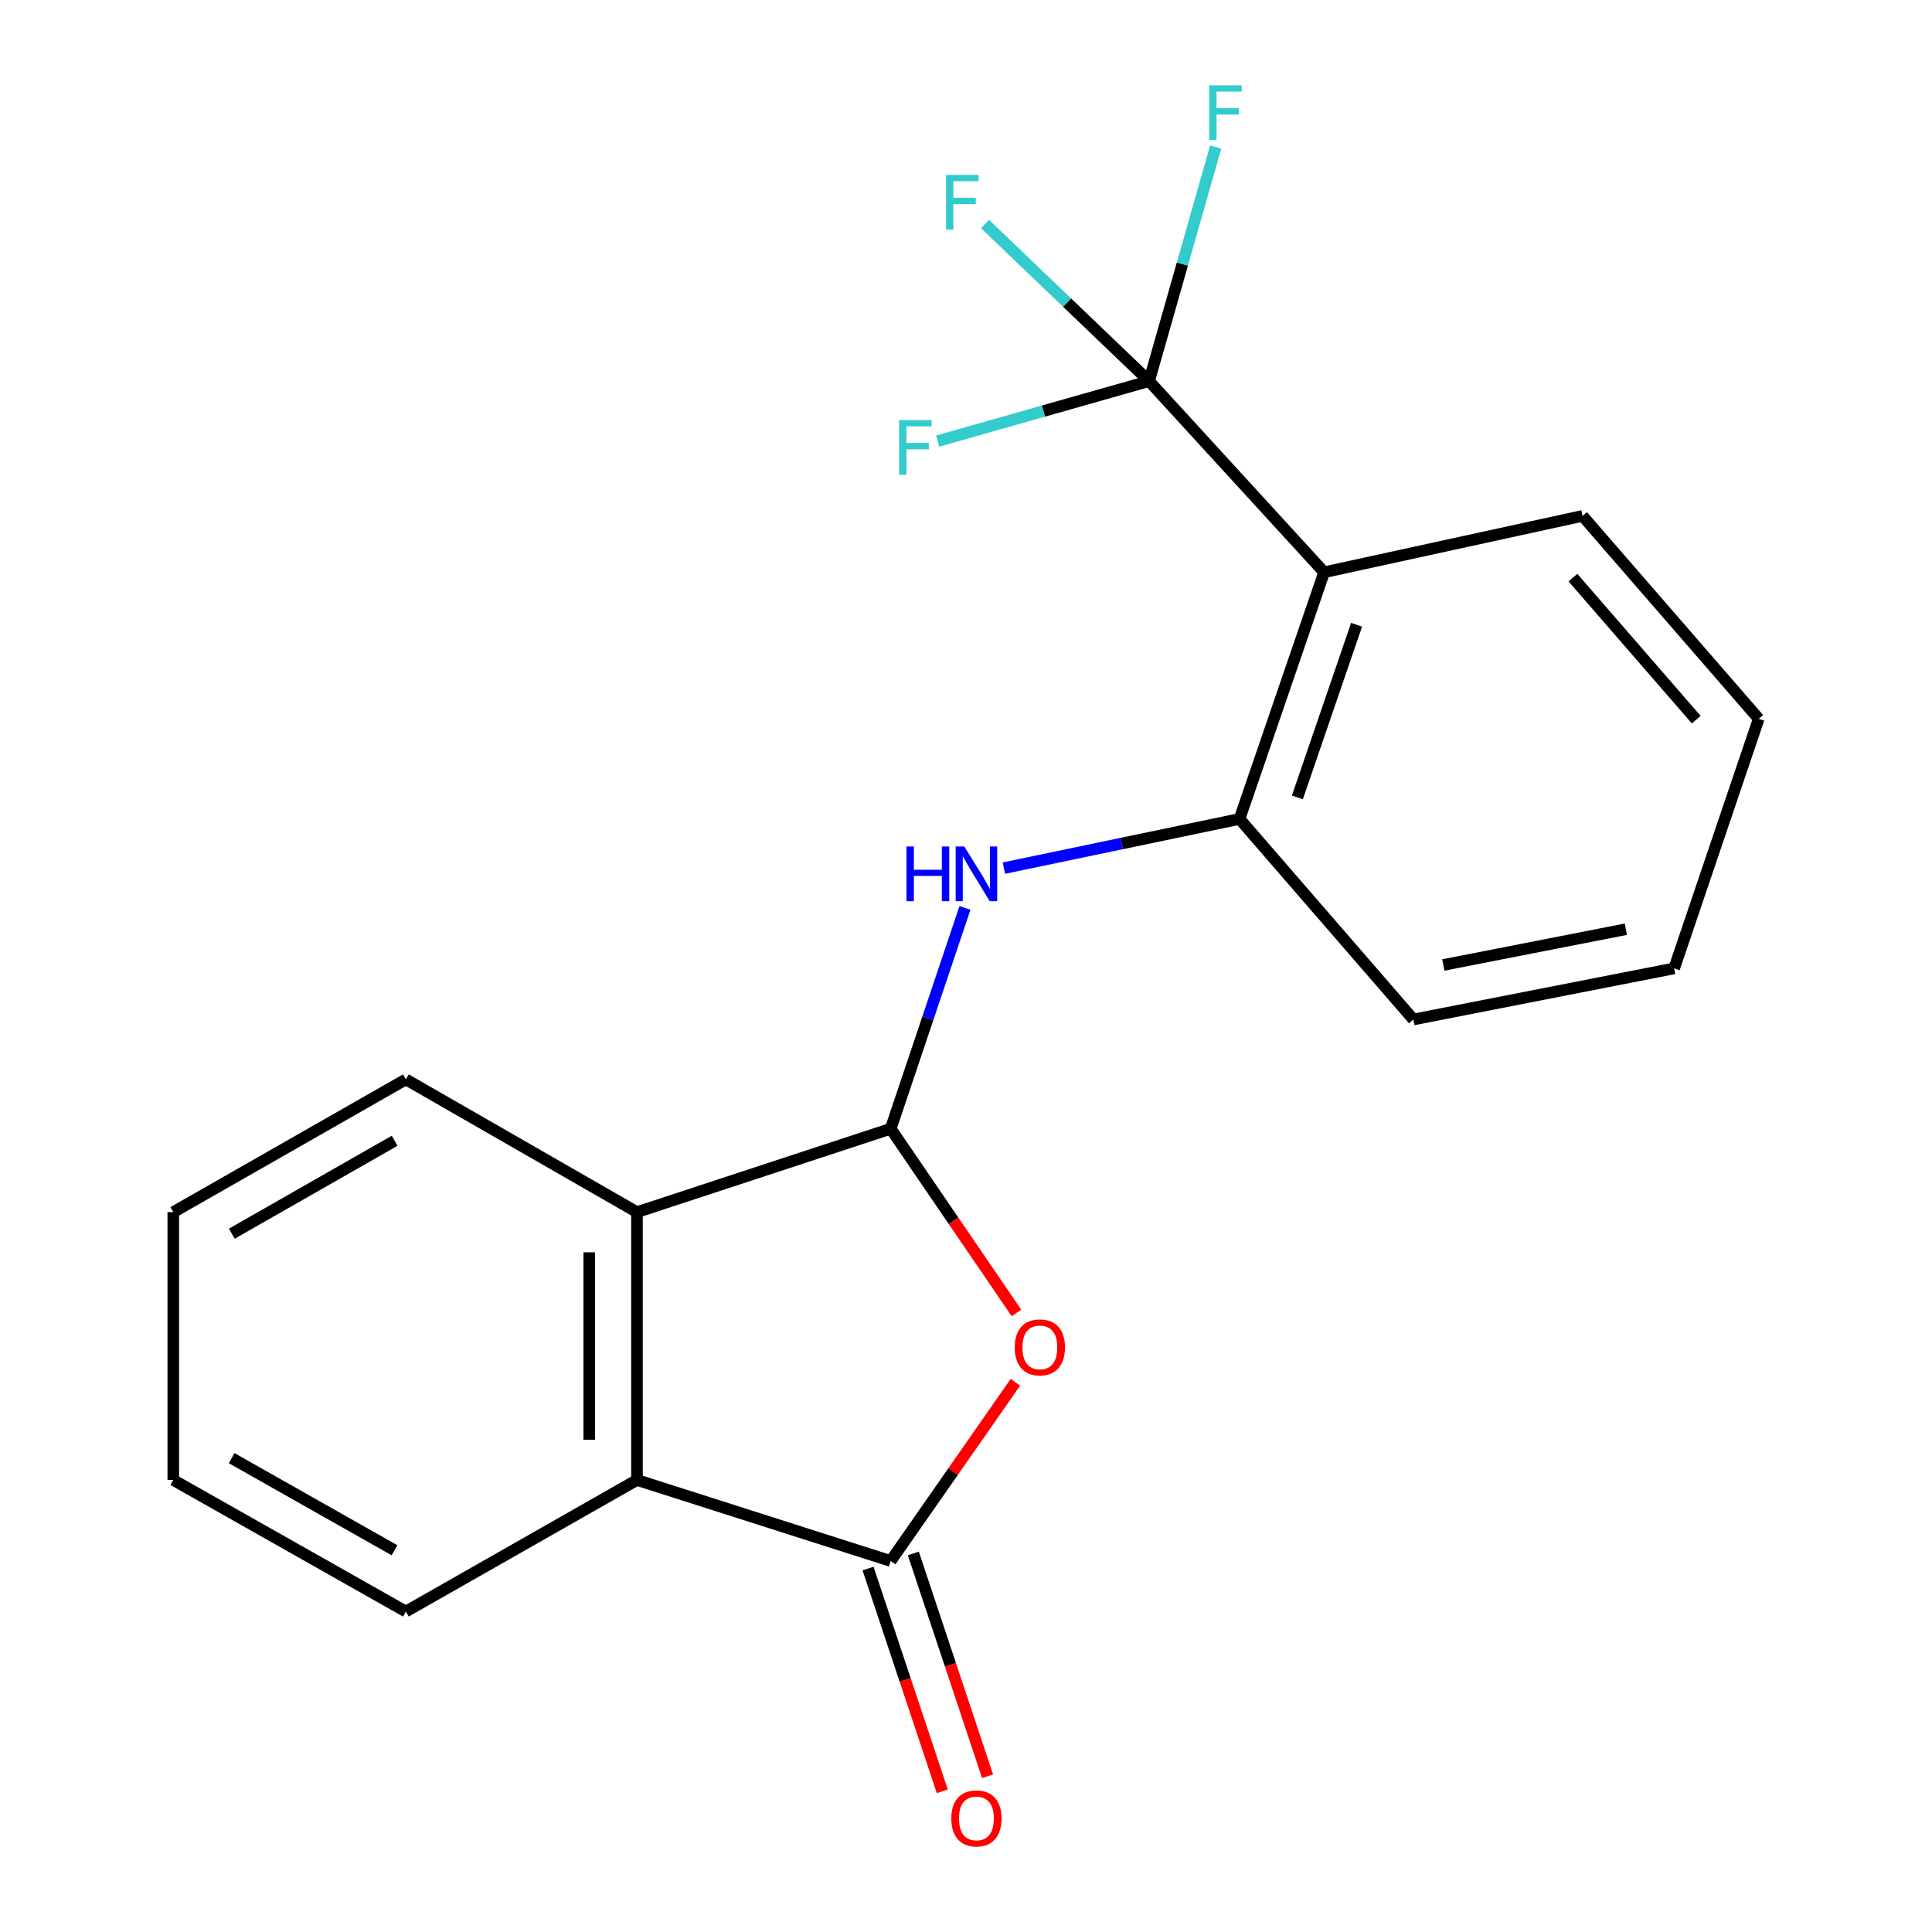 <?xml version='1.0' encoding='iso-8859-1'?>
<svg version='1.1' baseProfile='full'
              xmlns='http://www.w3.org/2000/svg'
                      xmlns:rdkit='http://www.rdkit.org/xml'
                      xmlns:xlink='http://www.w3.org/1999/xlink'
                  xml:space='preserve'
width='1000px' height='1000px' viewBox='0 0 1000 1000'>
<!-- END OF HEADER -->
<rect style='opacity:1.0;fill:#FFFFFF;stroke:none' width='1000' height='1000' x='0' y='0'> </rect>
<path class='bond-0' d='M 461.019,584.236 L 493.566,631.906' style='fill:none;fill-rule:evenodd;stroke:#000000;stroke-width:6px;stroke-linecap:butt;stroke-linejoin:miter;stroke-opacity:1' />
<path class='bond-0' d='M 493.566,631.906 L 526.112,679.577' style='fill:none;fill-rule:evenodd;stroke:#FF0000;stroke-width:6px;stroke-linecap:butt;stroke-linejoin:miter;stroke-opacity:1' />
<path class='bond-4' d='M 461.019,584.236 L 480.24,527.09' style='fill:none;fill-rule:evenodd;stroke:#000000;stroke-width:6px;stroke-linecap:butt;stroke-linejoin:miter;stroke-opacity:1' />
<path class='bond-4' d='M 480.24,527.09 L 499.461,469.945' style='fill:none;fill-rule:evenodd;stroke:#0000FF;stroke-width:6px;stroke-linecap:butt;stroke-linejoin:miter;stroke-opacity:1' />
<path class='bond-5' d='M 461.019,584.236 L 329.693,627.402' style='fill:none;fill-rule:evenodd;stroke:#000000;stroke-width:6px;stroke-linecap:butt;stroke-linejoin:miter;stroke-opacity:1' />
<path class='bond-1' d='M 525.574,715.454 L 493.297,761.715' style='fill:none;fill-rule:evenodd;stroke:#FF0000;stroke-width:6px;stroke-linecap:butt;stroke-linejoin:miter;stroke-opacity:1' />
<path class='bond-1' d='M 493.297,761.715 L 461.019,807.976' style='fill:none;fill-rule:evenodd;stroke:#000000;stroke-width:6px;stroke-linecap:butt;stroke-linejoin:miter;stroke-opacity:1' />
<path class='bond-8' d='M 449.3,811.882 L 468.517,869.543' style='fill:none;fill-rule:evenodd;stroke:#000000;stroke-width:6px;stroke-linecap:butt;stroke-linejoin:miter;stroke-opacity:1' />
<path class='bond-8' d='M 468.517,869.543 L 487.733,927.204' style='fill:none;fill-rule:evenodd;stroke:#FF0000;stroke-width:6px;stroke-linecap:butt;stroke-linejoin:miter;stroke-opacity:1' />
<path class='bond-8' d='M 472.739,804.07 L 491.955,861.732' style='fill:none;fill-rule:evenodd;stroke:#000000;stroke-width:6px;stroke-linecap:butt;stroke-linejoin:miter;stroke-opacity:1' />
<path class='bond-8' d='M 491.955,861.732 L 511.172,919.393' style='fill:none;fill-rule:evenodd;stroke:#FF0000;stroke-width:6px;stroke-linecap:butt;stroke-linejoin:miter;stroke-opacity:1' />
<path class='bond-20' d='M 461.019,807.976 L 329.693,766.031' style='fill:none;fill-rule:evenodd;stroke:#000000;stroke-width:6px;stroke-linecap:butt;stroke-linejoin:miter;stroke-opacity:1' />
<path class='bond-2' d='M 594.761,197.257 L 685.364,296.205' style='fill:none;fill-rule:evenodd;stroke:#000000;stroke-width:6px;stroke-linecap:butt;stroke-linejoin:miter;stroke-opacity:1' />
<path class='bond-9' d='M 594.761,197.257 L 552.31,156.608' style='fill:none;fill-rule:evenodd;stroke:#000000;stroke-width:6px;stroke-linecap:butt;stroke-linejoin:miter;stroke-opacity:1' />
<path class='bond-9' d='M 552.31,156.608 L 509.858,115.958' style='fill:none;fill-rule:evenodd;stroke:#33CCCC;stroke-width:6px;stroke-linecap:butt;stroke-linejoin:miter;stroke-opacity:1' />
<path class='bond-10' d='M 594.761,197.257 L 611.998,136.678' style='fill:none;fill-rule:evenodd;stroke:#000000;stroke-width:6px;stroke-linecap:butt;stroke-linejoin:miter;stroke-opacity:1' />
<path class='bond-10' d='M 611.998,136.678 L 629.234,76.098' style='fill:none;fill-rule:evenodd;stroke:#33CCCC;stroke-width:6px;stroke-linecap:butt;stroke-linejoin:miter;stroke-opacity:1' />
<path class='bond-11' d='M 594.761,197.257 L 540.055,212.786' style='fill:none;fill-rule:evenodd;stroke:#000000;stroke-width:6px;stroke-linecap:butt;stroke-linejoin:miter;stroke-opacity:1' />
<path class='bond-11' d='M 540.055,212.786 L 485.348,228.316' style='fill:none;fill-rule:evenodd;stroke:#33CCCC;stroke-width:6px;stroke-linecap:butt;stroke-linejoin:miter;stroke-opacity:1' />
<path class='bond-3' d='M 685.364,296.205 L 641.579,423.88' style='fill:none;fill-rule:evenodd;stroke:#000000;stroke-width:6px;stroke-linecap:butt;stroke-linejoin:miter;stroke-opacity:1' />
<path class='bond-3' d='M 702.166,323.37 L 671.517,412.743' style='fill:none;fill-rule:evenodd;stroke:#000000;stroke-width:6px;stroke-linecap:butt;stroke-linejoin:miter;stroke-opacity:1' />
<path class='bond-12' d='M 685.364,296.205 L 819.119,267.024' style='fill:none;fill-rule:evenodd;stroke:#000000;stroke-width:6px;stroke-linecap:butt;stroke-linejoin:miter;stroke-opacity:1' />
<path class='bond-7' d='M 519.612,449.338 L 580.596,436.609' style='fill:none;fill-rule:evenodd;stroke:#0000FF;stroke-width:6px;stroke-linecap:butt;stroke-linejoin:miter;stroke-opacity:1' />
<path class='bond-7' d='M 580.596,436.609 L 641.579,423.88' style='fill:none;fill-rule:evenodd;stroke:#000000;stroke-width:6px;stroke-linecap:butt;stroke-linejoin:miter;stroke-opacity:1' />
<path class='bond-6' d='M 329.693,627.402 L 329.693,766.031' style='fill:none;fill-rule:evenodd;stroke:#000000;stroke-width:6px;stroke-linecap:butt;stroke-linejoin:miter;stroke-opacity:1' />
<path class='bond-6' d='M 304.987,648.197 L 304.987,745.236' style='fill:none;fill-rule:evenodd;stroke:#000000;stroke-width:6px;stroke-linecap:butt;stroke-linejoin:miter;stroke-opacity:1' />
<path class='bond-14' d='M 329.693,627.402 L 210.075,558.692' style='fill:none;fill-rule:evenodd;stroke:#000000;stroke-width:6px;stroke-linecap:butt;stroke-linejoin:miter;stroke-opacity:1' />
<path class='bond-13' d='M 329.693,766.031 L 210.075,834.123' style='fill:none;fill-rule:evenodd;stroke:#000000;stroke-width:6px;stroke-linecap:butt;stroke-linejoin:miter;stroke-opacity:1' />
<path class='bond-15' d='M 641.579,423.88 L 731.564,527.686' style='fill:none;fill-rule:evenodd;stroke:#000000;stroke-width:6px;stroke-linecap:butt;stroke-linejoin:miter;stroke-opacity:1' />
<path class='bond-22' d='M 819.119,267.024 L 910.312,372.052' style='fill:none;fill-rule:evenodd;stroke:#000000;stroke-width:6px;stroke-linecap:butt;stroke-linejoin:miter;stroke-opacity:1' />
<path class='bond-22' d='M 814.143,298.976 L 877.978,372.496' style='fill:none;fill-rule:evenodd;stroke:#000000;stroke-width:6px;stroke-linecap:butt;stroke-linejoin:miter;stroke-opacity:1' />
<path class='bond-21' d='M 210.075,834.123 L 89.688,766.031' style='fill:none;fill-rule:evenodd;stroke:#000000;stroke-width:6px;stroke-linecap:butt;stroke-linejoin:miter;stroke-opacity:1' />
<path class='bond-21' d='M 204.18,802.405 L 119.909,754.74' style='fill:none;fill-rule:evenodd;stroke:#000000;stroke-width:6px;stroke-linecap:butt;stroke-linejoin:miter;stroke-opacity:1' />
<path class='bond-18' d='M 210.075,558.692 L 89.688,627.402' style='fill:none;fill-rule:evenodd;stroke:#000000;stroke-width:6px;stroke-linecap:butt;stroke-linejoin:miter;stroke-opacity:1' />
<path class='bond-18' d='M 204.263,590.456 L 119.993,638.553' style='fill:none;fill-rule:evenodd;stroke:#000000;stroke-width:6px;stroke-linecap:butt;stroke-linejoin:miter;stroke-opacity:1' />
<path class='bond-19' d='M 731.564,527.686 L 866.541,501.237' style='fill:none;fill-rule:evenodd;stroke:#000000;stroke-width:6px;stroke-linecap:butt;stroke-linejoin:miter;stroke-opacity:1' />
<path class='bond-19' d='M 747.06,499.474 L 841.544,480.96' style='fill:none;fill-rule:evenodd;stroke:#000000;stroke-width:6px;stroke-linecap:butt;stroke-linejoin:miter;stroke-opacity:1' />
<path class='bond-16' d='M 910.312,372.052 L 866.541,501.237' style='fill:none;fill-rule:evenodd;stroke:#000000;stroke-width:6px;stroke-linecap:butt;stroke-linejoin:miter;stroke-opacity:1' />
<path class='bond-17' d='M 89.688,766.031 L 89.688,627.402' style='fill:none;fill-rule:evenodd;stroke:#000000;stroke-width:6px;stroke-linecap:butt;stroke-linejoin:miter;stroke-opacity:1' />
<path  class='atom-1' d='M 525.226 697.4
Q 525.226 690.6, 528.586 686.8
Q 531.946 683, 538.226 683
Q 544.506 683, 547.866 686.8
Q 551.226 690.6, 551.226 697.4
Q 551.226 704.28, 547.826 708.2
Q 544.426 712.08, 538.226 712.08
Q 531.986 712.08, 528.586 708.2
Q 525.226 704.32, 525.226 697.4
M 538.226 708.88
Q 542.546 708.88, 544.866 706
Q 547.226 703.08, 547.226 697.4
Q 547.226 691.84, 544.866 689.04
Q 542.546 686.2, 538.226 686.2
Q 533.906 686.2, 531.546 689
Q 529.226 691.8, 529.226 697.4
Q 529.226 703.12, 531.546 706
Q 533.906 708.88, 538.226 708.88
' fill='#FF0000'/>
<path  class='atom-5' d='M 469.174 438.145
L 473.014 438.145
L 473.014 450.185
L 487.494 450.185
L 487.494 438.145
L 491.334 438.145
L 491.334 466.465
L 487.494 466.465
L 487.494 453.385
L 473.014 453.385
L 473.014 466.465
L 469.174 466.465
L 469.174 438.145
' fill='#0000FF'/>
<path  class='atom-5' d='M 499.134 438.145
L 508.414 453.145
Q 509.334 454.625, 510.814 457.305
Q 512.294 459.985, 512.374 460.145
L 512.374 438.145
L 516.134 438.145
L 516.134 466.465
L 512.254 466.465
L 502.294 450.065
Q 501.134 448.145, 499.894 445.945
Q 498.694 443.745, 498.334 443.065
L 498.334 466.465
L 494.654 466.465
L 494.654 438.145
L 499.134 438.145
' fill='#0000FF'/>
<path  class='atom-9' d='M 492.394 941.208
Q 492.394 934.408, 495.754 930.608
Q 499.114 926.808, 505.394 926.808
Q 511.674 926.808, 515.034 930.608
Q 518.394 934.408, 518.394 941.208
Q 518.394 948.088, 514.994 952.008
Q 511.594 955.888, 505.394 955.888
Q 499.154 955.888, 495.754 952.008
Q 492.394 948.128, 492.394 941.208
M 505.394 952.688
Q 509.714 952.688, 512.034 949.808
Q 514.394 946.888, 514.394 941.208
Q 514.394 935.648, 512.034 932.848
Q 509.714 930.008, 505.394 930.008
Q 501.074 930.008, 498.714 932.808
Q 496.394 935.608, 496.394 941.208
Q 496.394 946.928, 498.714 949.808
Q 501.074 952.688, 505.394 952.688
' fill='#FF0000'/>
<path  class='atom-10' d='M 489.672 90.532
L 506.512 90.532
L 506.512 93.772
L 493.472 93.772
L 493.472 102.372
L 505.072 102.372
L 505.072 105.652
L 493.472 105.652
L 493.472 118.852
L 489.672 118.852
L 489.672 90.532
' fill='#33CCCC'/>
<path  class='atom-11' d='M 625.871 44.167
L 642.711 44.167
L 642.711 47.407
L 629.671 47.407
L 629.671 56.007
L 641.271 56.007
L 641.271 59.287
L 629.671 59.287
L 629.671 72.487
L 625.871 72.487
L 625.871 44.167
' fill='#33CCCC'/>
<path  class='atom-12' d='M 465.364 217.438
L 482.204 217.438
L 482.204 220.678
L 469.164 220.678
L 469.164 229.278
L 480.764 229.278
L 480.764 232.558
L 469.164 232.558
L 469.164 245.758
L 465.364 245.758
L 465.364 217.438
' fill='#33CCCC'/>
</svg>
